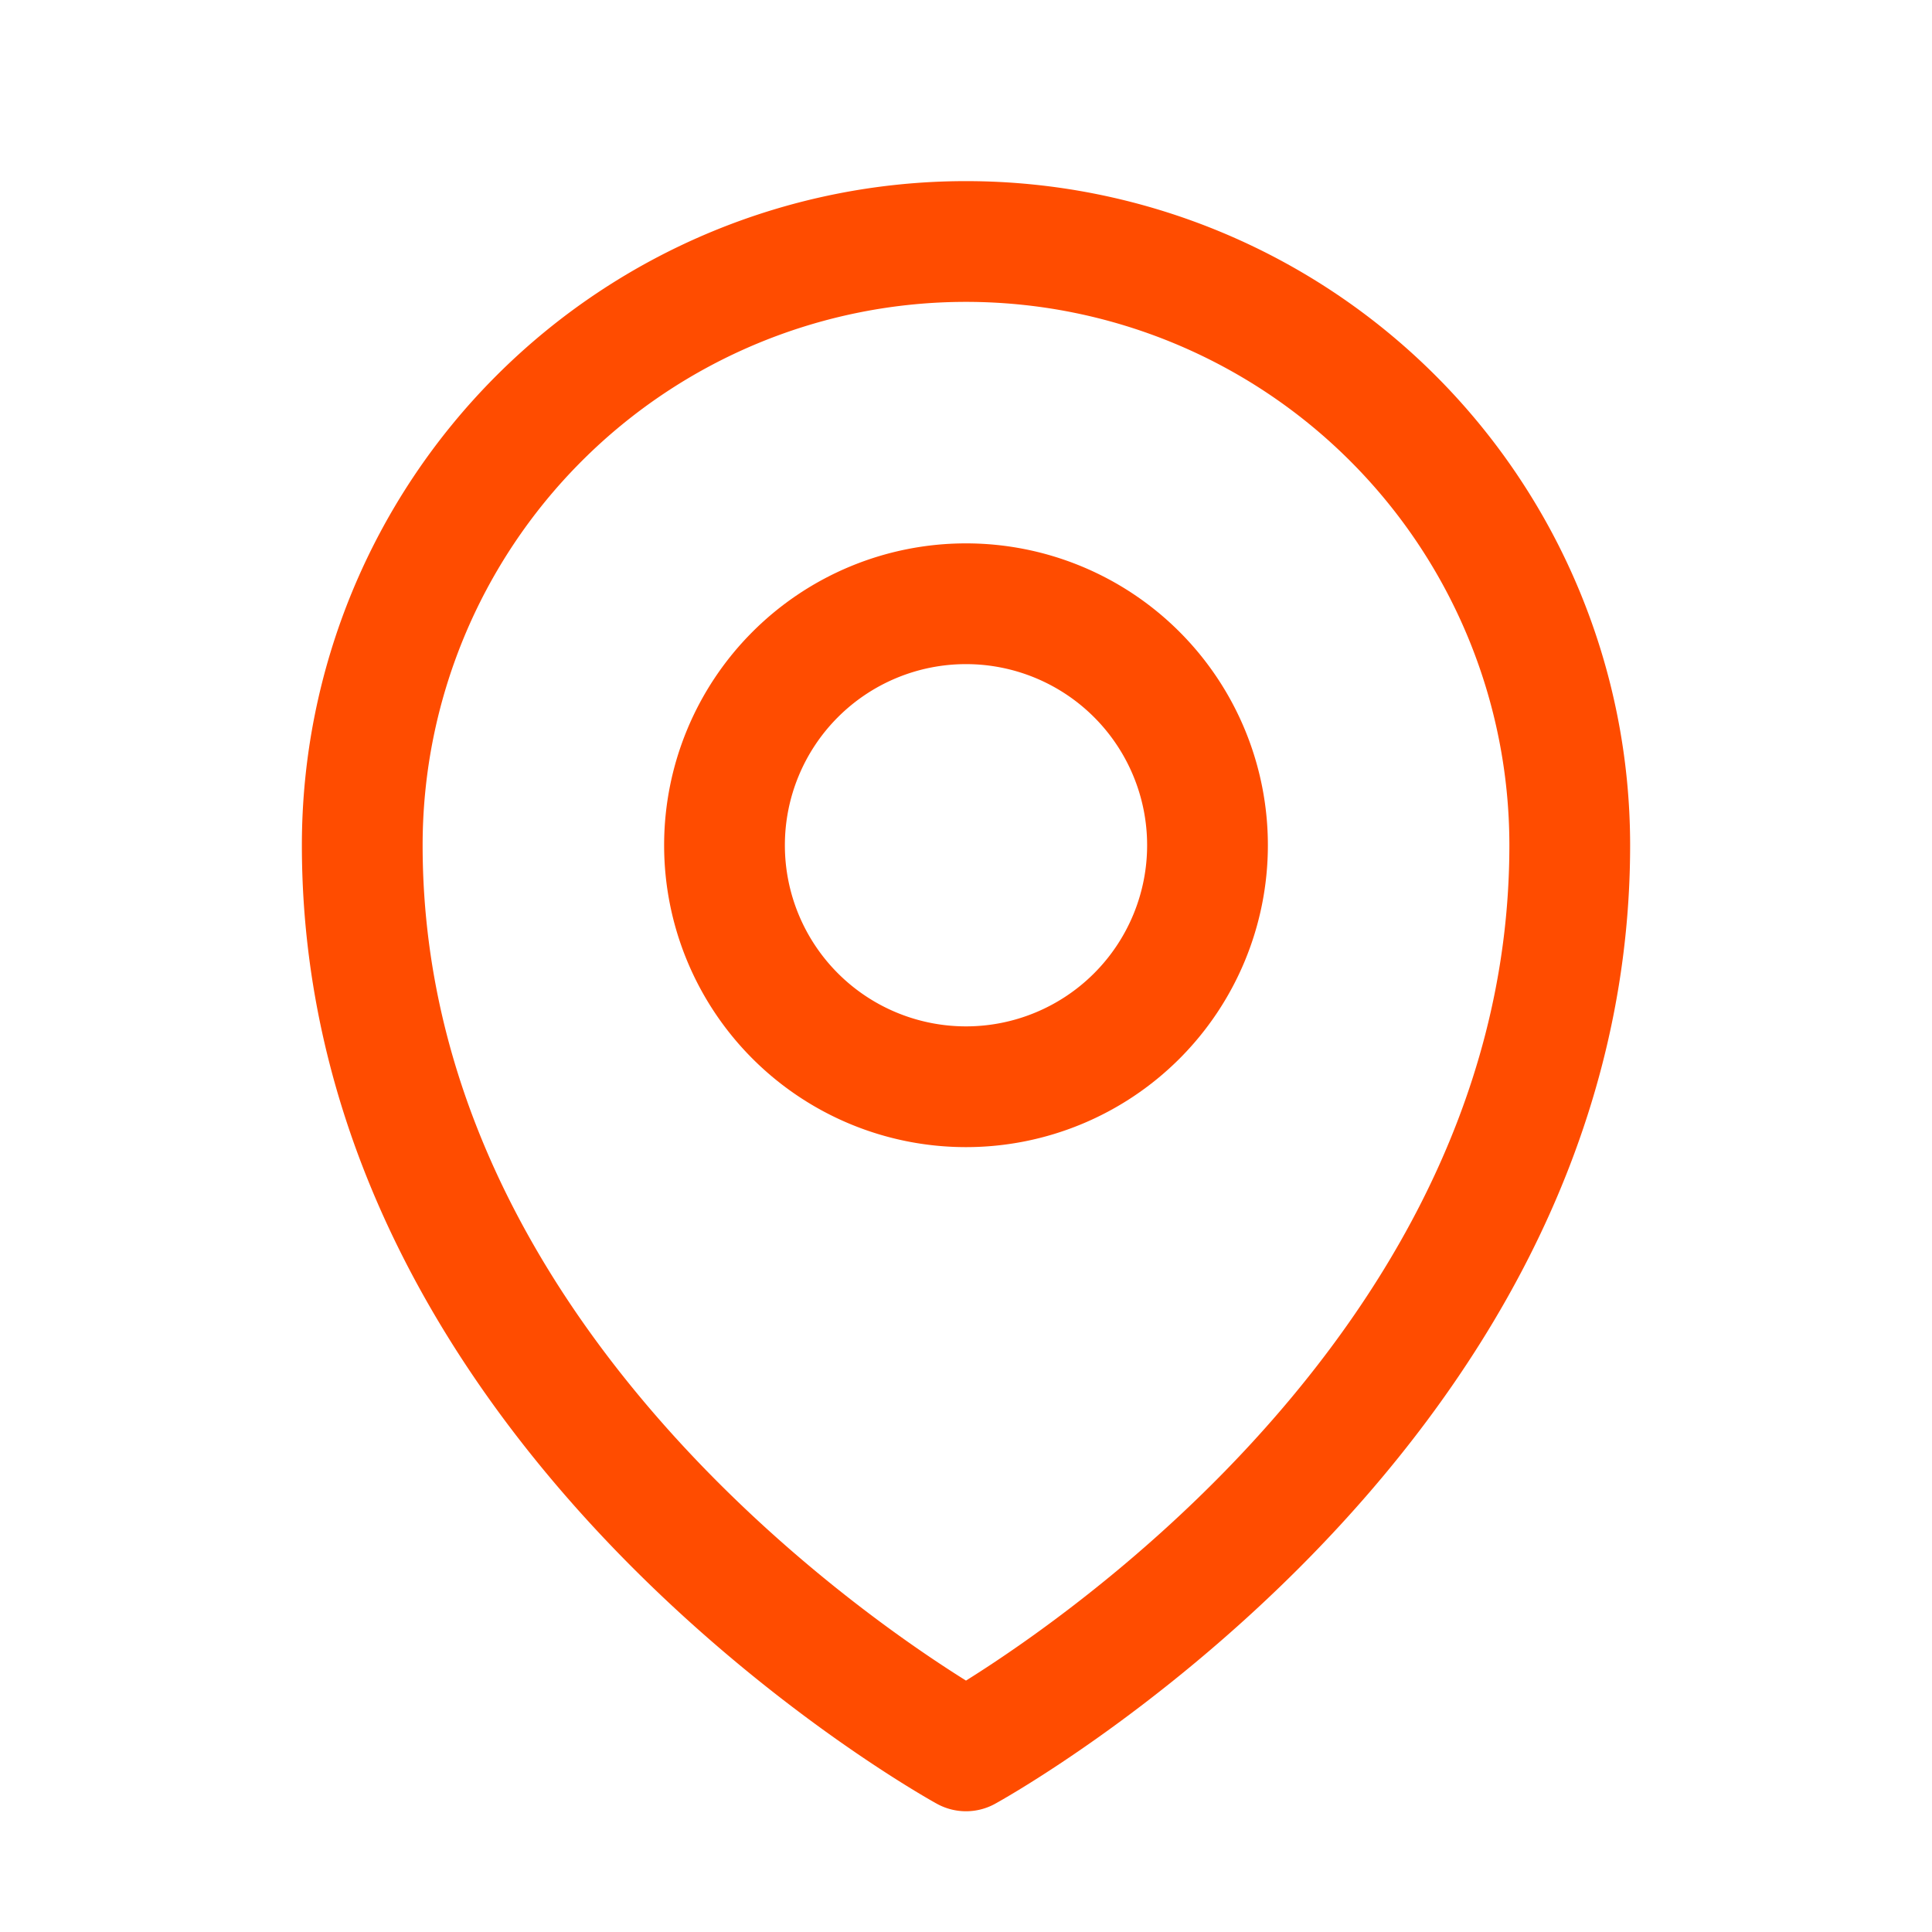 <svg width="24" height="24" fill="none" xmlns="http://www.w3.org/2000/svg"><path d="M15 10.5a3 3 0 11-6 0 3 3 0 016 0z" stroke="#FF4C00" stroke-width="1.5" stroke-linecap="round" stroke-linejoin="round"/><path d="M19.5 10.5c0 7.142-7.5 11.25-7.5 11.25S4.5 17.642 4.5 10.5a7.5 7.5 0 0115 0z" stroke="#FF4C00" stroke-width="1.5" stroke-linecap="round" stroke-linejoin="round"/></svg>